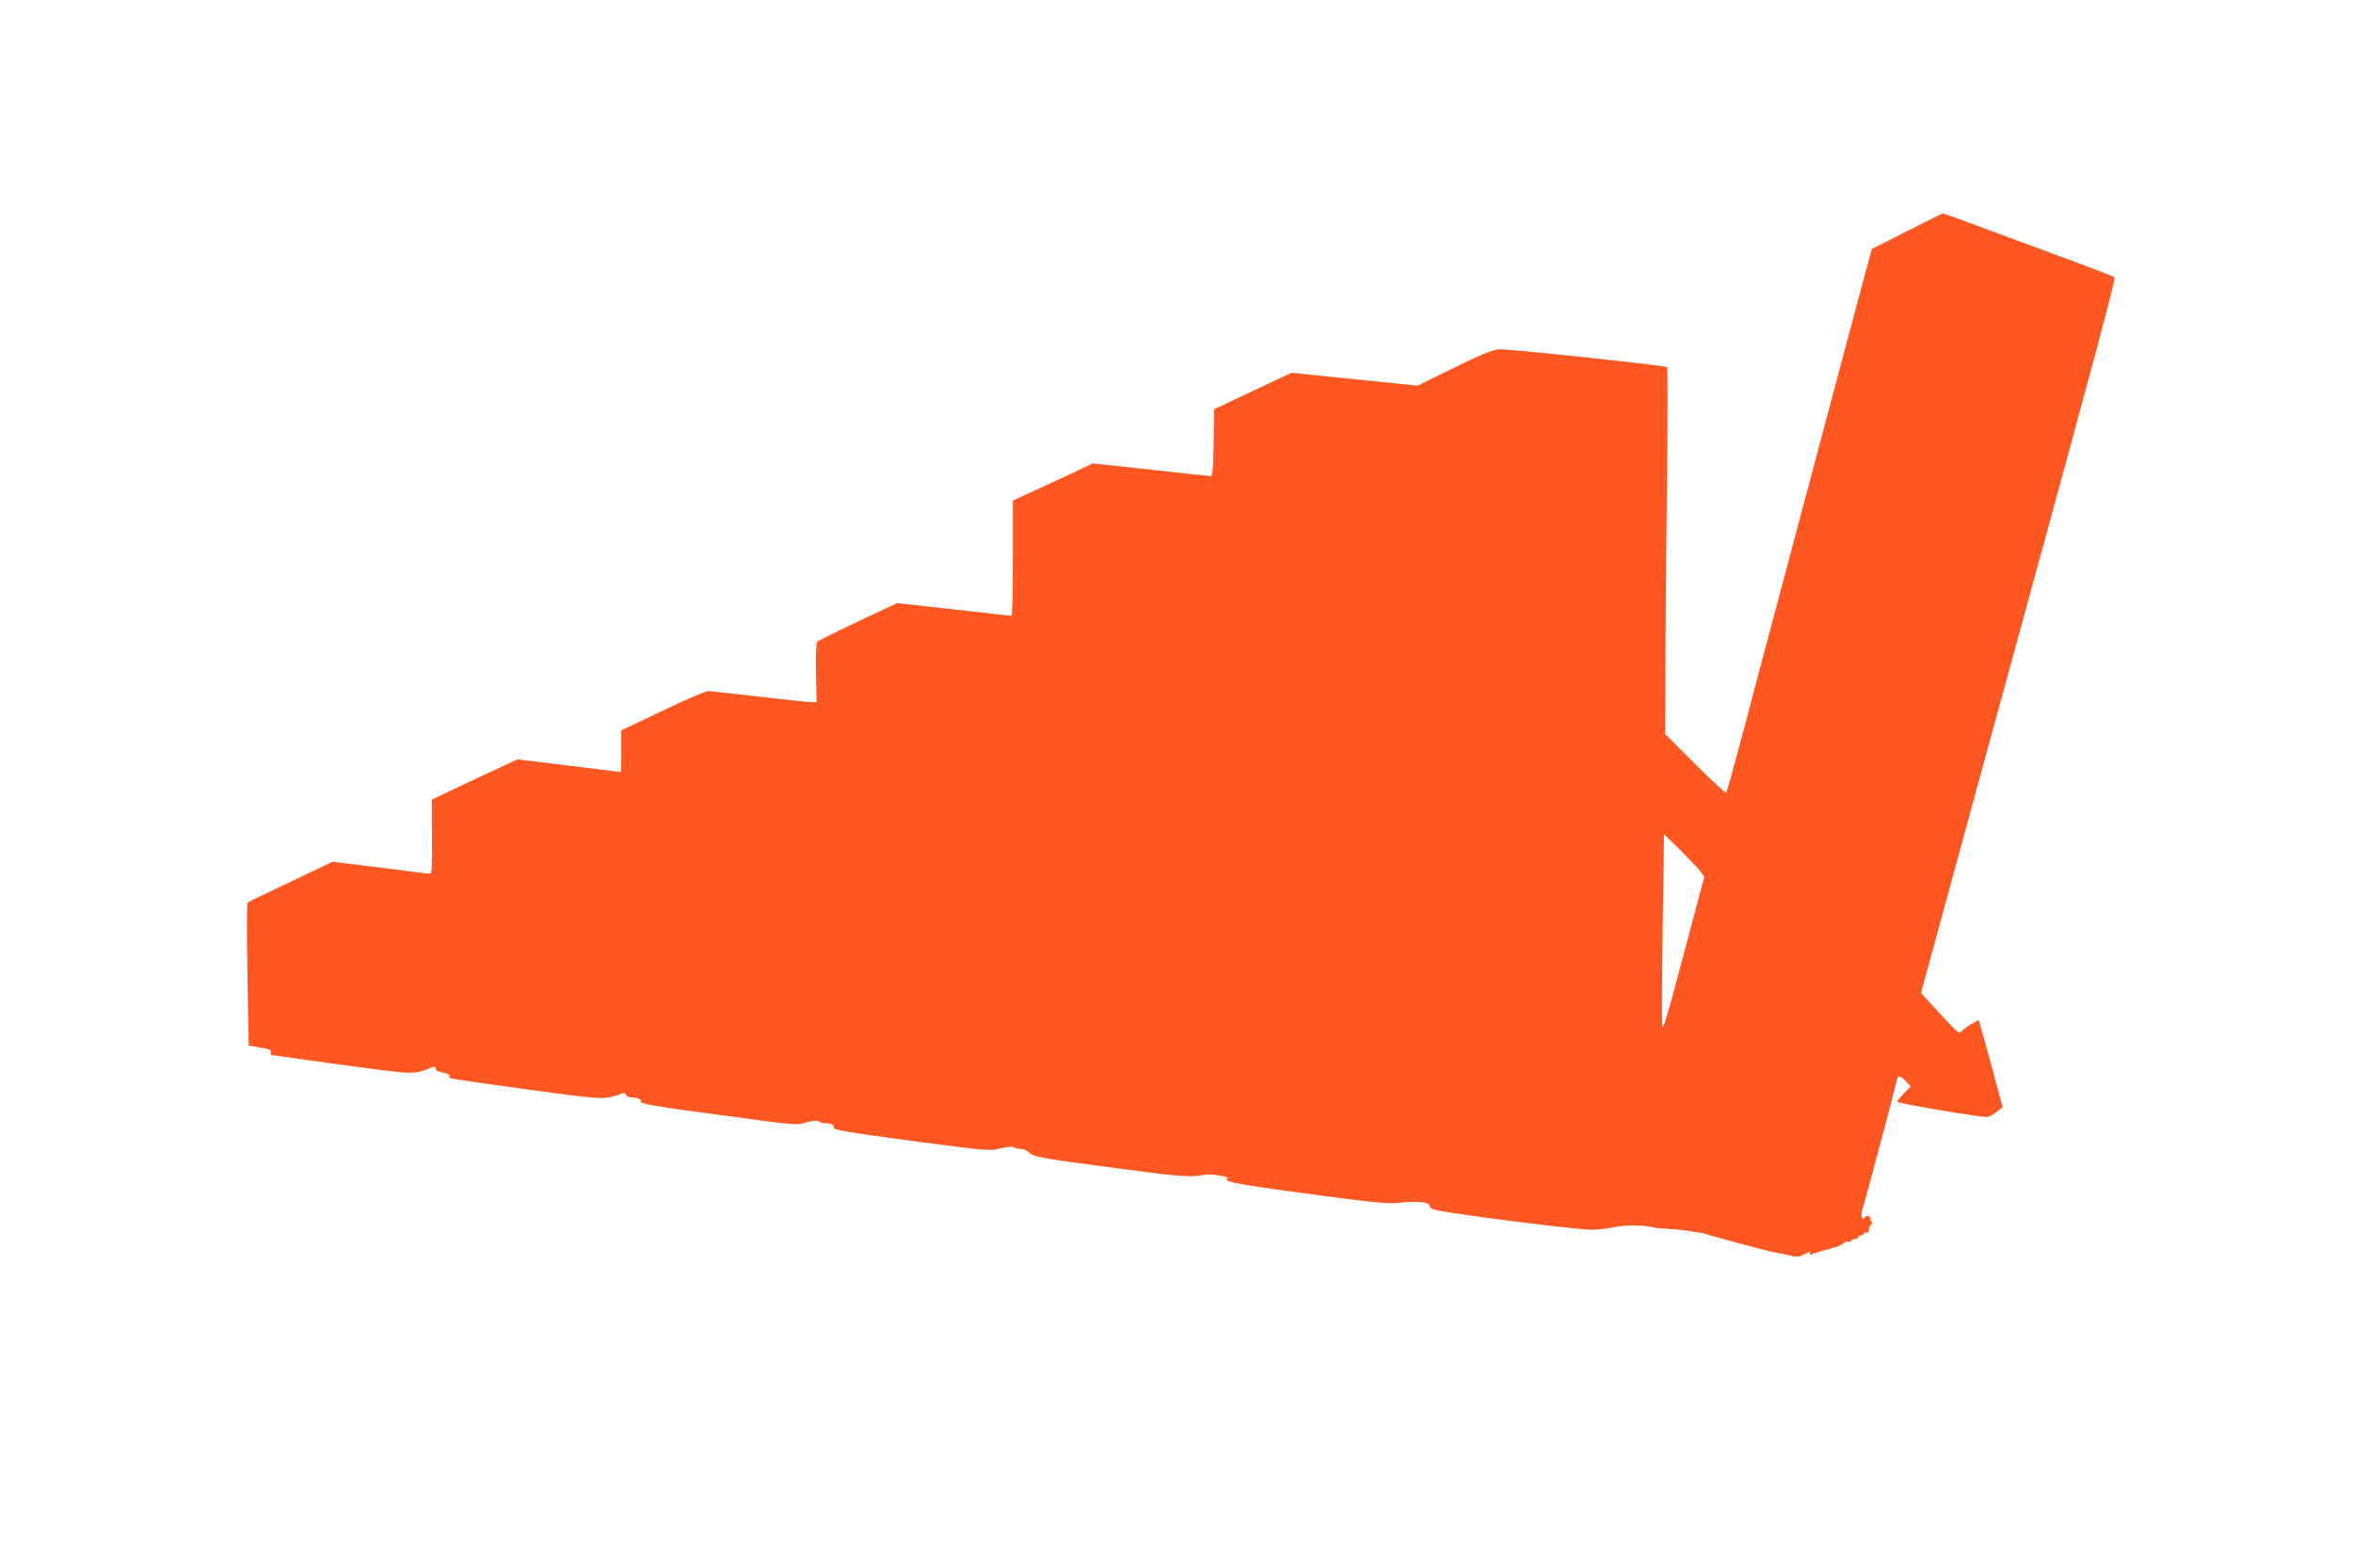 <?xml version="1.0" standalone="no"?>
<!DOCTYPE svg PUBLIC "-//W3C//DTD SVG 20010904//EN"
 "http://www.w3.org/TR/2001/REC-SVG-20010904/DTD/svg10.dtd">
<svg version="1.0" xmlns="http://www.w3.org/2000/svg"
 width="1280pt" height="853pt" viewBox="0 0 1280 853"
 preserveAspectRatio="xMidYMid meet">
<g transform="translate(0,853) scale(0.1,-0.1)"
fill="#ff5722" stroke="none">
<path d="M10375 7273 c-104 -52 -191 -96 -192 -97 -2 -1 -154 -571 -388 -1451
-70 -264 -144 -543 -165 -620 -21 -77 -82 -306 -135 -510 -54 -203 -101 -373
-104 -377 -4 -4 -80 66 -170 156 l-163 163 2 454 c2 250 5 697 9 994 3 297 3
544 0 548 -7 8 -838 97 -910 97 -37 0 -112 -32 -336 -143 l-111 -55 -344 35
-343 35 -210 -99 -210 -99 -3 -182 c-2 -136 -6 -182 -15 -182 -6 0 -154 16
-327 35 l-315 34 -140 -66 c-77 -36 -175 -81 -217 -100 l-78 -36 0 -313 c0
-173 -3 -314 -7 -314 -5 0 -146 16 -316 35 l-307 34 -213 -100 c-116 -55 -216
-105 -222 -110 -5 -5 -8 -75 -6 -169 l3 -160 -29 0 c-15 0 -142 14 -282 30
-140 17 -266 30 -280 30 -14 0 -126 -48 -248 -107 l-223 -106 0 -114 c0 -62
-1 -113 -2 -113 -2 0 -129 16 -283 35 l-280 34 -95 -44 c-52 -24 -157 -73
-233 -109 l-138 -66 1 -203 c1 -190 0 -202 -17 -200 -10 1 -132 16 -271 34
l-253 31 -227 -108 c-125 -59 -231 -110 -235 -114 -5 -4 -5 -181 -1 -393 l7
-385 36 -6 c83 -15 90 -17 84 -32 -3 -8 1 -14 8 -14 8 -1 88 -12 179 -25 91
-13 259 -36 374 -51 220 -28 225 -28 324 13 6 2 12 -2 12 -10 0 -10 14 -18 40
-22 22 -4 38 -11 35 -15 -3 -5 -1 -12 5 -15 6 -4 192 -31 413 -61 355 -48 408
-53 452 -43 28 6 57 15 67 20 11 6 18 4 22 -6 3 -8 16 -15 30 -15 32 0 57 -10
51 -20 -8 -14 72 -28 420 -74 451 -61 422 -58 485 -41 35 9 58 11 64 5 6 -6
20 -10 32 -10 31 0 55 -10 49 -21 -10 -15 62 -27 459 -80 378 -50 391 -51 450
-36 35 8 65 11 71 6 5 -5 21 -9 37 -9 15 0 35 -9 45 -19 23 -24 63 -32 476
-86 342 -46 400 -50 472 -37 23 5 63 3 95 -4 30 -6 48 -12 41 -13 -11 -1 -12
-4 -4 -12 14 -14 113 -30 517 -84 288 -38 361 -45 420 -38 98 11 168 3 163
-19 -1 -6 12 -15 28 -19 70 -20 770 -109 853 -109 31 0 86 6 122 14 59 12 139
13 200 2 14 -2 25 -5 25 -6 0 0 32 -2 70 -5 39 -2 86 -7 105 -10 19 -4 46 -8
60 -10 14 -1 32 -5 40 -8 32 -12 347 -96 375 -100 17 -3 52 -10 78 -16 40 -10
54 -9 79 4 36 18 41 18 33 5 -4 -7 2 -7 17 -1 13 5 37 13 53 17 40 10 45 11
48 14 1 1 10 3 20 5 10 2 29 11 43 20 13 9 29 13 34 10 6 -3 10 -1 10 4 0 6 9
11 20 11 11 0 20 5 20 10 0 6 7 10 15 10 8 0 15 4 15 10 0 5 6 7 13 4 8 -3 13
4 14 17 1 12 7 25 14 29 8 6 8 9 0 14 -6 4 -9 11 -6 16 3 4 -2 10 -10 14 -8 3
-17 1 -20 -5 -17 -27 -26 16 -11 51 6 14 173 641 183 688 8 34 17 34 48 2 l29
-30 -39 -40 c-21 -22 -37 -42 -34 -44 10 -10 472 -88 492 -82 12 3 35 16 51
29 l30 24 -63 234 c-35 129 -65 236 -67 238 -4 4 -70 -36 -90 -56 -18 -19 -18
-19 -134 107 l-90 98 204 748 c112 412 257 940 321 1174 424 1548 535 1964
528 1971 -5 5 -150 61 -323 124 -173 64 -381 141 -462 171 -81 30 -148 54
-150 53 -2 0 -88 -43 -193 -96z m-1124 -3485 l20 -28 -113 -425 c-97 -364
-113 -419 -116 -378 -2 26 -1 270 3 542 l7 493 90 -88 c49 -49 98 -101 109
-116z"/>
</g>
</svg>
